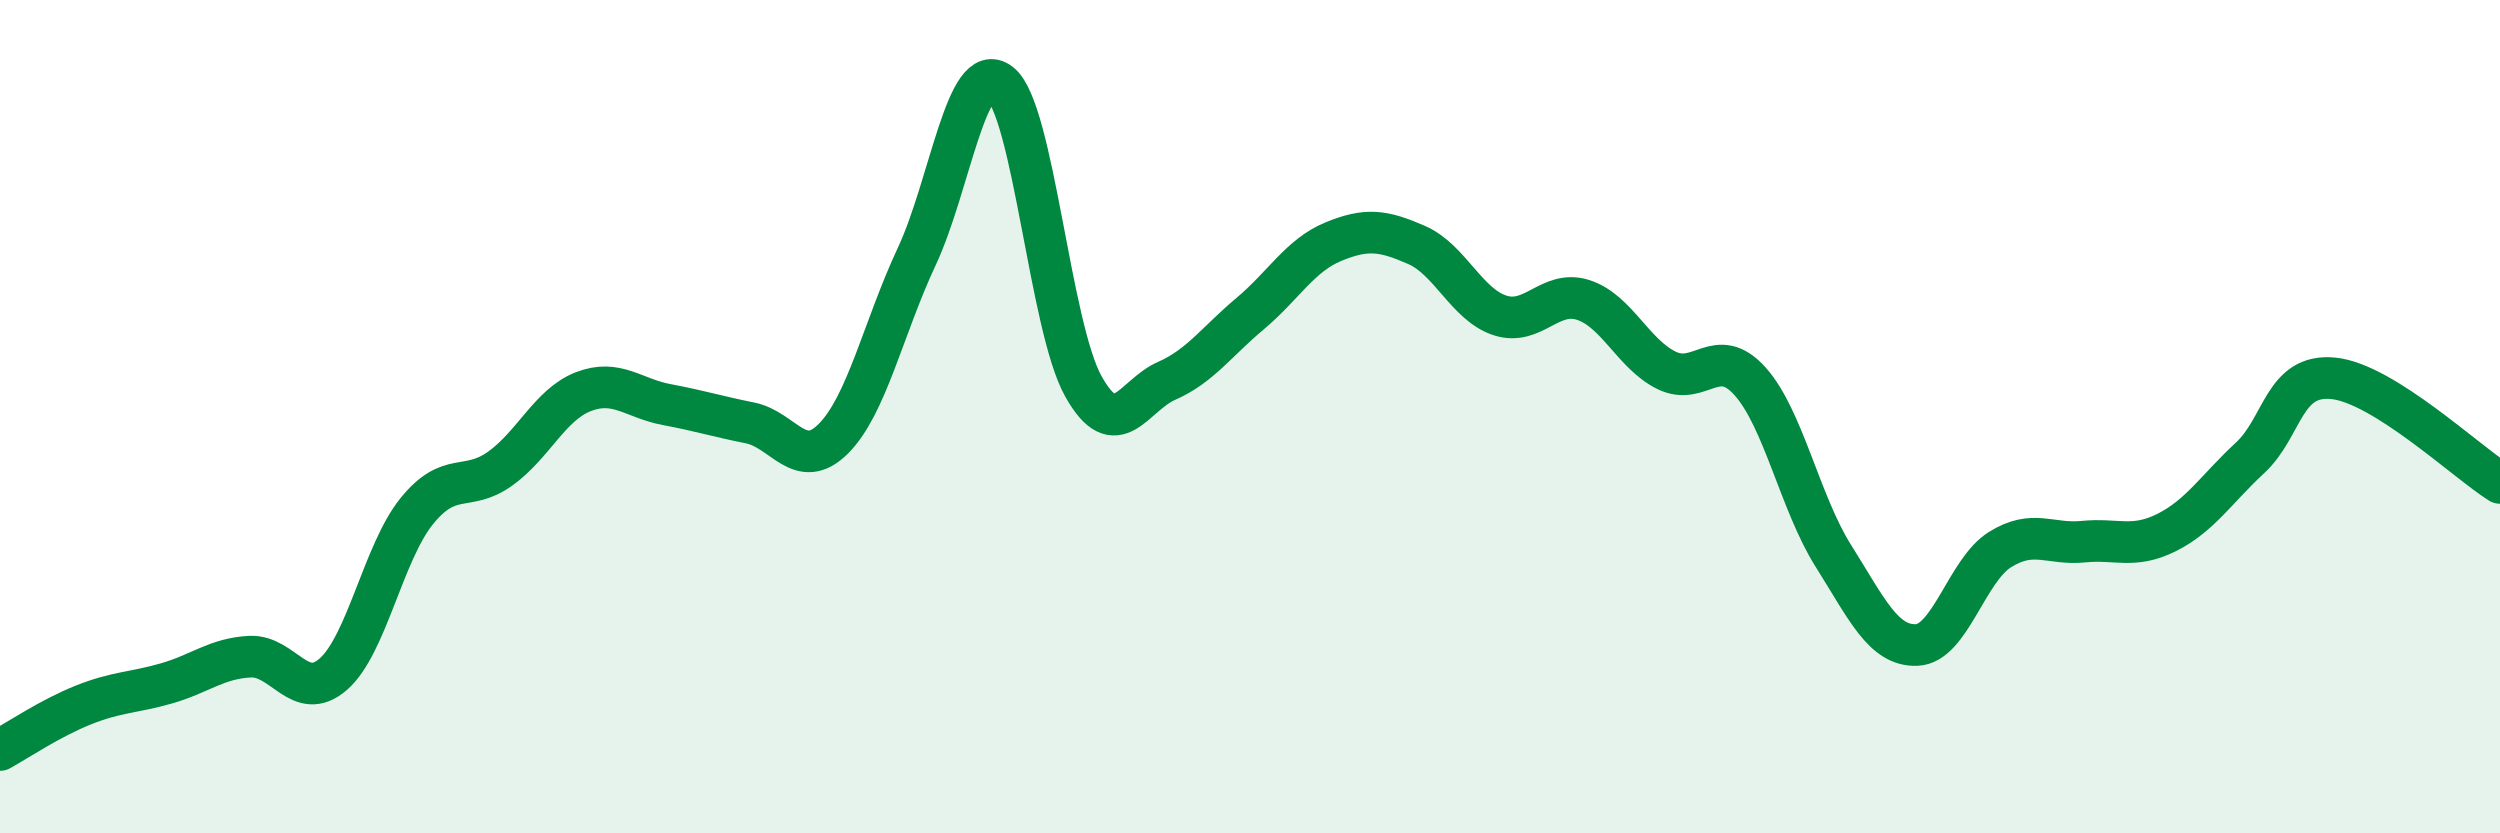 
    <svg width="60" height="20" viewBox="0 0 60 20" xmlns="http://www.w3.org/2000/svg">
      <path
        d="M 0,18 C 0.4,17.78 1.2,17.24 2,16.92 C 2.8,16.6 3.2,16.63 4,16.4 C 4.8,16.17 5.2,15.8 6,15.76 C 6.8,15.72 7.2,16.88 8,16.18 C 8.8,15.48 9.2,13.26 10,12.27 C 10.8,11.28 11.2,11.82 12,11.25 C 12.8,10.68 13.2,9.71 14,9.4 C 14.8,9.09 15.2,9.56 16,9.71 C 16.8,9.86 17.2,9.99 18,10.15 C 18.8,10.31 19.2,11.33 20,10.53 C 20.8,9.73 21.2,7.87 22,6.16 C 22.8,4.45 23.2,1.38 24,2 C 24.8,2.62 25.2,7.84 26,9.27 C 26.8,10.7 27.2,9.49 28,9.14 C 28.8,8.79 29.2,8.2 30,7.53 C 30.8,6.86 31.2,6.13 32,5.8 C 32.8,5.47 33.2,5.53 34,5.88 C 34.8,6.23 35.2,7.31 36,7.57 C 36.8,7.83 37.2,6.94 38,7.2 C 38.8,7.46 39.2,8.5 40,8.89 C 40.8,9.28 41.2,8.26 42,9.15 C 42.8,10.04 43.2,12.07 44,13.34 C 44.8,14.61 45.2,15.51 46,15.48 C 46.8,15.45 47.2,13.69 48,13.19 C 48.8,12.69 49.2,13.08 50,13 C 50.8,12.92 51.2,13.18 52,12.78 C 52.8,12.38 53.2,11.73 54,10.99 C 54.8,10.25 54.8,8.96 56,9.08 C 57.2,9.2 59.2,11.09 60,11.59L60 20L0 20Z"
        fill="#008740"
        opacity="0.1"
        stroke-linecap="round"
        stroke-linejoin="round"
      />
      <path
        d="M 0,18 C 0.4,17.78 1.2,17.24 2,16.92 C 2.8,16.6 3.2,16.63 4,16.4 C 4.8,16.17 5.2,15.8 6,15.76 C 6.8,15.72 7.2,16.88 8,16.18 C 8.8,15.48 9.2,13.26 10,12.27 C 10.8,11.28 11.2,11.82 12,11.25 C 12.8,10.68 13.2,9.71 14,9.4 C 14.8,9.09 15.2,9.56 16,9.71 C 16.8,9.86 17.2,9.99 18,10.15 C 18.8,10.31 19.2,11.33 20,10.53 C 20.8,9.73 21.2,7.87 22,6.16 C 22.8,4.45 23.2,1.38 24,2 C 24.8,2.62 25.2,7.84 26,9.27 C 26.8,10.7 27.2,9.49 28,9.14 C 28.8,8.79 29.2,8.2 30,7.53 C 30.8,6.86 31.2,6.13 32,5.8 C 32.8,5.47 33.2,5.53 34,5.88 C 34.8,6.23 35.2,7.31 36,7.57 C 36.8,7.83 37.2,6.94 38,7.2 C 38.8,7.46 39.2,8.5 40,8.89 C 40.8,9.28 41.2,8.26 42,9.15 C 42.8,10.04 43.2,12.07 44,13.34 C 44.8,14.61 45.2,15.51 46,15.48 C 46.8,15.45 47.2,13.69 48,13.19 C 48.8,12.69 49.2,13.08 50,13 C 50.8,12.92 51.2,13.18 52,12.78 C 52.8,12.38 53.2,11.73 54,10.99 C 54.8,10.25 54.8,8.96 56,9.08 C 57.2,9.2 59.2,11.09 60,11.59"
        stroke="#008740"
        stroke-width="1"
        fill="none"
        stroke-linecap="round"
        stroke-linejoin="round"
      />
    </svg>
  